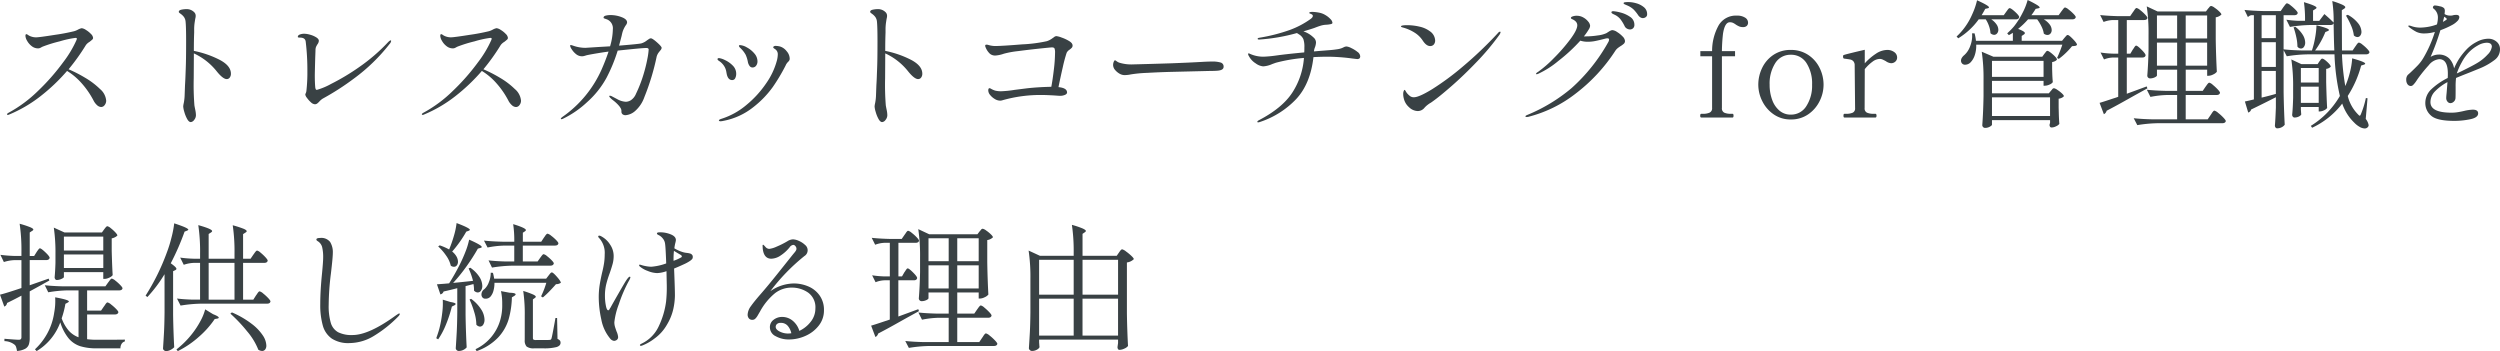 <svg xmlns="http://www.w3.org/2000/svg" width="650.88" height="91.408" viewBox="0 0 650.88 91.408">
  <path id="パス_142462" data-name="パス 142462" d="M19.62-12.564a35.254,35.254,0,0,1,4.32,2.214,20.069,20.069,0,0,1,3.87,2.934,4.446,4.446,0,0,1,1.6,3.024,1.814,1.814,0,0,1-.4,1.152,1.137,1.137,0,0,1-.9.5,1.656,1.656,0,0,1-1.044-.45A4.113,4.113,0,0,1,26.1-4.464a22.185,22.185,0,0,0-3.114-4.5,16.562,16.562,0,0,0-3.762-3.168,48.294,48.294,0,0,1-6.948,6.606A35.06,35.06,0,0,1,4.1-.756a.83.83,0,0,1-.288.072q-.216,0-.216-.18,0-.144.36-.36a34.226,34.226,0,0,0,7.758-5.76,55.96,55.96,0,0,0,6.48-7.38,28.641,28.641,0,0,0,3.51-5.868l.072-.288q0-.216-.36-.216a25.5,25.5,0,0,0-4.1.9,35.2,35.2,0,0,0-4.5,1.4q-.144.072-.468.252a1.388,1.388,0,0,1-.684.18,2.622,2.622,0,0,1-1.656-.594A4.491,4.491,0,0,1,8.82-19.98a2.88,2.88,0,0,1-.432-1.26q0-.468.252-.468a1.181,1.181,0,0,1,.45.234,3.1,3.1,0,0,0,.774.378,3.782,3.782,0,0,0,1.332.216q.756,0,4.752-.63a51.618,51.618,0,0,0,5.076-.954,4.826,4.826,0,0,0,1.116-.468,3.379,3.379,0,0,1,.9-.324,2.492,2.492,0,0,1,1.1.45,6.18,6.18,0,0,1,1.3,1.044,1.656,1.656,0,0,1,.558,1.026.6.6,0,0,1-.216.45q-.216.2-.72.594a3.044,3.044,0,0,0-.936.828A53.5,53.5,0,0,1,19.62-12.564Zm32.616-4.788a25.647,25.647,0,0,1,6.66,2.3q2.988,1.548,2.988,3.636a1.6,1.6,0,0,1-.306,1.008.939.939,0,0,1-.774.4q-.972,0-2.556-1.944A16.346,16.346,0,0,0,52.236-16.7v.612l-.036,5.9a68.506,68.506,0,0,0,.18,7.02q.036.252.216,1.134a7.388,7.388,0,0,1,.18,1.386A1.932,1.932,0,0,1,52.308.63a1.25,1.25,0,0,1-.864.558q-.5,0-.954-.81a8.5,8.5,0,0,1-.738-1.836,6.355,6.355,0,0,1-.288-1.422,5.355,5.355,0,0,1,.144-.882,12.507,12.507,0,0,0,.216-1.746l.108-2.916Q50-9.5,50.04-10.53t.072-1.926q.108-2.412.108-7.344,0-3.96-.144-5.22a2.44,2.44,0,0,0-.432-1.17,3.62,3.62,0,0,0-.63-.648q-.306-.234-.414-.306-.288-.216-.288-.36,0-.432.684-.576a6.3,6.3,0,0,1,1.3-.144,2.731,2.731,0,0,1,2.016.792,1.28,1.28,0,0,1,.4.936,2.237,2.237,0,0,1-.036.432q-.036.18-.072.324-.036.18-.162,1.008a12.259,12.259,0,0,0-.126,1.836v.756Q52.236-20.124,52.236-17.352Zm31.536,13.9a1.673,1.673,0,0,1-1.044-.5A6.592,6.592,0,0,1,81.7-5.094a2.088,2.088,0,0,1-.45-.846,1.091,1.091,0,0,1,.126-.414,1.888,1.888,0,0,0,.162-.594,42.577,42.577,0,0,0,.252-5.22,61.181,61.181,0,0,0-.432-7.56q-.108-1.08-1.476-1.08a2.023,2.023,0,0,1-.4-.036q-.18-.036-.18-.144,0-.432.54-.63a3.217,3.217,0,0,1,1.116-.2,6,6,0,0,1,1.53.252,5.916,5.916,0,0,1,1.6.684q.684.432.684.9a1.552,1.552,0,0,1-.324.864,5.614,5.614,0,0,0-.4.72,2.387,2.387,0,0,0-.144.936l-.072,1.908q-.108,4-.108,4.608,0,1.728.108,2.988a1.833,1.833,0,0,0,.126.558.312.312,0,0,0,.306.2,17.572,17.572,0,0,0,3.69-1.548,57.926,57.926,0,0,0,7.254-4.338,47.116,47.116,0,0,0,7.632-6.57q.432-.432.648-.432.108,0,.108.18a1.5,1.5,0,0,1-.4.756,47.061,47.061,0,0,1-9.306,9.018,67.51,67.51,0,0,1-8.082,5.2,4.1,4.1,0,0,0-.864.72,4.07,4.07,0,0,1-.594.558A.982.982,0,0,1,83.772-3.456Zm43.848-9.108a35.255,35.255,0,0,1,4.32,2.214,20.068,20.068,0,0,1,3.87,2.934,4.446,4.446,0,0,1,1.6,3.024,1.814,1.814,0,0,1-.4,1.152,1.137,1.137,0,0,1-.9.5,1.656,1.656,0,0,1-1.044-.45,4.113,4.113,0,0,1-.972-1.278,22.185,22.185,0,0,0-3.114-4.5,16.562,16.562,0,0,0-3.762-3.168,48.294,48.294,0,0,1-6.948,6.606A35.06,35.06,0,0,1,112.1-.756a.83.83,0,0,1-.288.072q-.216,0-.216-.18,0-.144.36-.36a34.227,34.227,0,0,0,7.758-5.76,55.96,55.96,0,0,0,6.48-7.38,28.641,28.641,0,0,0,3.51-5.868l.072-.288q0-.216-.36-.216a25.5,25.5,0,0,0-4.1.9,35.2,35.2,0,0,0-4.5,1.4q-.144.072-.468.252a1.388,1.388,0,0,1-.684.18,2.622,2.622,0,0,1-1.656-.594,4.49,4.49,0,0,1-1.188-1.386,2.88,2.88,0,0,1-.432-1.26q0-.468.252-.468a1.181,1.181,0,0,1,.45.234,3.1,3.1,0,0,0,.774.378,3.782,3.782,0,0,0,1.332.216q.756,0,4.752-.63a51.617,51.617,0,0,0,5.076-.954,4.826,4.826,0,0,0,1.116-.468,3.379,3.379,0,0,1,.9-.324,2.492,2.492,0,0,1,1.1.45,6.18,6.18,0,0,1,1.3,1.044,1.656,1.656,0,0,1,.558,1.026.6.6,0,0,1-.216.45q-.216.2-.72.594a3.044,3.044,0,0,0-.936.828A53.5,53.5,0,0,1,127.62-12.564Zm43.6-8.064q.4,0,1.6,1.062t1.206,1.422a1.153,1.153,0,0,1-.324.648q-.324.4-.432.54a3.222,3.222,0,0,0-.54,1.08,61.415,61.415,0,0,1-3.2,10.548,8.606,8.606,0,0,1-2.466,3.672,4.27,4.27,0,0,1-2.43,1.044,1.237,1.237,0,0,1-.774-.234.87.87,0,0,1-.306-.738,1.648,1.648,0,0,0-.126-.72,4.924,4.924,0,0,0-.45-.684,10.008,10.008,0,0,0-1.656-1.548,5.813,5.813,0,0,1-.612-.54q-.324-.324-.324-.468t.18-.144a1.359,1.359,0,0,1,.468.144q.072.036,1.4.738a5.126,5.126,0,0,0,2.3.7A2.7,2.7,0,0,0,166-4.5a3.618,3.618,0,0,0,1.332-1.656,34.307,34.307,0,0,0,1.962-5.04,38.813,38.813,0,0,0,1.044-4.23,17.511,17.511,0,0,0,.306-2.25q0-.432-.612-.432-1.08,0-7.452.684a41.5,41.5,0,0,1-2.916,7.092,23.57,23.57,0,0,1-5.04,6.318A25.187,25.187,0,0,1,148.464.252a1.382,1.382,0,0,1-.54.18q-.144,0-.144-.108,0-.18.432-.5A29.7,29.7,0,0,0,158.4-12.528q1.044-2.376,1.8-4.644l-1.3.18q-3.42.54-4.464.792-.216.072-.54.162a2.182,2.182,0,0,1-.576.09,2.456,2.456,0,0,1-1.6-.576,4.963,4.963,0,0,1-1.116-1.26,2.5,2.5,0,0,1-.414-.9q0-.18.216-.18a1.436,1.436,0,0,1,.378.09l.486.162a9.741,9.741,0,0,0,2.88.468l3.348-.216,3.1-.18a16.4,16.4,0,0,0,.72-4.428,2.491,2.491,0,0,0-1.548-2.592q-.216-.072-.414-.144t-.324-.126a.174.174,0,0,1-.126-.162q0-.4.558-.54a5.133,5.133,0,0,1,1.278-.144,8.008,8.008,0,0,1,2.862.54q1.422.54,1.422,1.368a1.236,1.236,0,0,1-.288.684,6.7,6.7,0,0,0-.828,1.62,9.965,9.965,0,0,0-.288,1.152l-.684,2.592q4.932-.4,5.76-.576a4.279,4.279,0,0,0,1.548-.828l.432-.288A1.05,1.05,0,0,1,171.216-20.628Zm26.46,7.6a.956.956,0,0,1-.756-.4,2.567,2.567,0,0,1-.468-1.152,7.842,7.842,0,0,0-.558-1.764,7.246,7.246,0,0,0-1.422-1.8q-.324-.324-.324-.5,0-.216.288-.216a4.122,4.122,0,0,1,1.764.594,6.618,6.618,0,0,1,1.944,1.566,3.124,3.124,0,0,1,.828,2.052,1.833,1.833,0,0,1-.36,1.152A1.127,1.127,0,0,1,197.676-13.032Zm-8.352,14A.512.512,0,0,1,189.036.9q-.108-.072-.108-.144,0-.216.684-.432a18.885,18.885,0,0,0,6.444-3.564,26.583,26.583,0,0,0,5.184-5.67,18.721,18.721,0,0,0,2.808-5.994,7.067,7.067,0,0,0,.216-1.512,1.578,1.578,0,0,0-.576-1.3q-.144-.108-.378-.27t-.234-.27a.325.325,0,0,1,.18-.288.755.755,0,0,1,.4-.108,4.979,4.979,0,0,1,1.26.18,3.492,3.492,0,0,1,1.656,1.206,3.012,3.012,0,0,1,.792,1.926.9.9,0,0,1-.108.468,2.277,2.277,0,0,1-.342.414,2.276,2.276,0,0,0-.342.414,1.834,1.834,0,0,0-.2.342q-.09.2-.2.414a48.56,48.56,0,0,1-3.186,5.31,25.509,25.509,0,0,1-5.112,5.292A17.791,17.791,0,0,1,190.116.864,3.287,3.287,0,0,1,189.324.972Zm3.06-10.728q-1.044,0-1.4-1.476-.036-.18-.162-.864a3.888,3.888,0,0,0-.594-1.4,4.341,4.341,0,0,0-1.3-1.26q-.36-.252-.36-.432,0-.288.4-.288a4.753,4.753,0,0,1,1.512.5,6.857,6.857,0,0,1,2.034,1.422,2.976,2.976,0,0,1,.918,2.178,2.46,2.46,0,0,1-.252,1.116A.832.832,0,0,1,192.384-9.756Zm39.852-7.6a25.647,25.647,0,0,1,6.66,2.3q2.988,1.548,2.988,3.636a1.6,1.6,0,0,1-.306,1.008.939.939,0,0,1-.774.4q-.972,0-2.556-1.944a16.346,16.346,0,0,0-6.012-4.752v.612l-.036,5.9a68.5,68.5,0,0,0,.18,7.02q.036.252.216,1.134a7.388,7.388,0,0,1,.18,1.386A1.932,1.932,0,0,1,232.308.63a1.25,1.25,0,0,1-.864.558q-.5,0-.954-.81a8.5,8.5,0,0,1-.738-1.836,6.355,6.355,0,0,1-.288-1.422,5.355,5.355,0,0,1,.144-.882,12.508,12.508,0,0,0,.216-1.746l.108-2.916q.072-1.08.108-2.106t.072-1.926q.108-2.412.108-7.344,0-3.96-.144-5.22a2.44,2.44,0,0,0-.432-1.17,3.62,3.62,0,0,0-.63-.648q-.306-.234-.414-.306-.288-.216-.288-.36,0-.432.684-.576a6.3,6.3,0,0,1,1.3-.144,2.731,2.731,0,0,1,2.016.792,1.28,1.28,0,0,1,.4.936,2.236,2.236,0,0,1-.036.432q-.036.18-.072.324-.036.18-.162,1.008a12.259,12.259,0,0,0-.126,1.836v.756Q232.236-20.124,232.236-17.352ZM276.768-21.2a5.791,5.791,0,0,1,1.4.378,10.194,10.194,0,0,1,1.962.918q.882.54.882,1.152a.842.842,0,0,1-.216.594,4.232,4.232,0,0,1-.612.522,2.023,2.023,0,0,0-.72.792,37.712,37.712,0,0,0-.99,3.69q-.594,2.574-1.134,5.238,2.232.216,2.232,1.4,0,.36-.522.612a3.318,3.318,0,0,1-1.422.252l-1.044-.072q-.5-.036-1.6-.09t-1.854-.054a35.937,35.937,0,0,0-10.476,1.4,1.827,1.827,0,0,1-.5.072,2.724,2.724,0,0,1-1.4-.432,4.433,4.433,0,0,1-1.206-1.044,1.9,1.9,0,0,1-.486-1.152q0-.612.324-.612a.829.829,0,0,1,.324.108,5.174,5.174,0,0,0,1.17.522,6.068,6.068,0,0,0,1.6.162,27.638,27.638,0,0,0,3.456-.36l3.168-.4q2.808-.324,6.372-.4.36-1.872.666-4.518a39.243,39.243,0,0,0,.306-4.338,2.845,2.845,0,0,0-.144-1.134q-.144-.27-.72-.27-.936.072-3.474.342t-5.292.63a23.747,23.747,0,0,0-3.726.684,8.147,8.147,0,0,1-2.2.468,2.137,2.137,0,0,1-1.386-.45,4.536,4.536,0,0,1-1.1-1.6,1.16,1.16,0,0,1-.144-.5q0-.288.36-.288a1.777,1.777,0,0,1,.54.108,6.369,6.369,0,0,0,1.62.252q1.8,0,7.11-.432a37.7,37.7,0,0,0,6.426-.828,5.191,5.191,0,0,0,1.242-.612q.45-.324.522-.36A1.248,1.248,0,0,1,276.768-21.2Zm17.964,10.152a2.633,2.633,0,0,1-1.476-.36,4.249,4.249,0,0,1-1.17-.972,2.012,2.012,0,0,1-.522-1.332,2.078,2.078,0,0,1,.162-.792q.162-.4.342-.4a.886.886,0,0,1,.324.18,2.67,2.67,0,0,0,.756.432,10.456,10.456,0,0,0,3.24.468q1.548-.036,4.716-.126t5.4-.162q4.788-.18,7.956-.36,1.836-.108,2.88-.108a7.542,7.542,0,0,1,2.2.252,1.061,1.061,0,0,1,.792,1.116q0,.864-1.476,1.008-.72.072-1.98.072l-10.44.252q-2.772.072-6.03.252a33.7,33.7,0,0,0-4.23.4A7.743,7.743,0,0,1,294.732-11.052ZM352.368-18.5a3.633,3.633,0,0,1,1.206.414,7.98,7.98,0,0,1,1.6.99,1.545,1.545,0,0,1,.72,1.116.736.736,0,0,1-.2.594.923.923,0,0,1-.594.162q-.036,0-1.26-.144a49.885,49.885,0,0,0-6.228-.468q-1.944,0-3.888.108-.792,6.948-4.5,10.926A22.827,22.827,0,0,1,329.8,1.152a1.727,1.727,0,0,1-.5.108.159.159,0,0,1-.18-.18q0-.144.36-.36,6.084-3.168,8.712-7.164a19.19,19.19,0,0,0,3.06-9.072,41.841,41.841,0,0,0-7.344,1.26l-.9.324a6.863,6.863,0,0,1-2.376.612,3.917,3.917,0,0,1-1.962-.792,4.869,4.869,0,0,1-1.746-1.872,1.226,1.226,0,0,1-.216-.54q0-.18.144-.18a1.132,1.132,0,0,1,.4.144,8.413,8.413,0,0,0,3.456.72,30.659,30.659,0,0,0,3.168-.288q2.844-.4,7.452-.828.036-.468.036-1.368a6.042,6.042,0,0,0-.27-2.088,2.8,2.8,0,0,0-1.17-1.26,2.628,2.628,0,0,0-.27-.18q-.126-.072-.234-.144a47.9,47.9,0,0,1-9.792,1.692q-.432,0-.432-.18,0-.216.432-.288a45.613,45.613,0,0,0,7.956-2.034,22.589,22.589,0,0,0,5.364-2.826q.612-.432.612-.828a.4.4,0,0,0-.18-.342,2.12,2.12,0,0,0-.468-.234q-.288-.108-.288-.18,0-.288.828-.288a10.524,10.524,0,0,1,1.836.216,4.835,4.835,0,0,1,1.548.612,5.6,5.6,0,0,1,1.314,1.044,1.619,1.619,0,0,1,.522.972q0,.216-.36.324a7.31,7.31,0,0,1-1.332.18,5.812,5.812,0,0,0-1.278.216q-.63.18-1.638.576-.576.216-2.952.936a6.8,6.8,0,0,1,2.592,1.548,1.778,1.778,0,0,1,.684,1.332,4.228,4.228,0,0,1-.324,1.4,3.861,3.861,0,0,0-.216.936l1.224-.108,2.736-.216q.972-.072,1.944-.216a5.685,5.685,0,0,0,1.368-.324q.18-.072.54-.252A1.6,1.6,0,0,1,352.368-18.5Zm21.744-.108q-1.008,0-1.944-1.44a6.91,6.91,0,0,0-2.16-2.088,11.177,11.177,0,0,0-2.844-1.26,3.736,3.736,0,0,1-.468-.144q-.18-.072-.18-.18,0-.324,1.656-.324a14,14,0,0,1,3.15.378,6.993,6.993,0,0,1,2.718,1.206,3.046,3.046,0,0,1,1.368,2.376,1.612,1.612,0,0,1-.342,1.062A1.169,1.169,0,0,1,374.112-18.612ZM367.236-5a4.6,4.6,0,0,1-.144-1.116,2.048,2.048,0,0,1,.126-.774q.126-.306.234-.306t.324.4a3.327,3.327,0,0,0,.576.756,4.2,4.2,0,0,0,.666.558,1.628,1.628,0,0,0,.882.2q1.3,0,4.716-2.088a69.358,69.358,0,0,0,7.974-5.886,101.507,101.507,0,0,0,9.126-8.694q.324-.4.576-.4a.127.127,0,0,1,.144.144,1.779,1.779,0,0,1-.36.756,63.531,63.531,0,0,1-5.832,6.948q-3.384,3.528-6.534,6.282t-4.986,4.05a5.017,5.017,0,0,1-.72.468q-.324.216-.648.468a6.06,6.06,0,0,0-.72.684,2.25,2.25,0,0,1-1.728.864,3.392,3.392,0,0,1-2.286-.99A4.305,4.305,0,0,1,367.236-5ZM425.808-30.06a7.5,7.5,0,0,1,1.944.306,5.341,5.341,0,0,1,1.98,1.008,2.271,2.271,0,0,1,.864,1.854.862.862,0,0,1-.36.756,1.3,1.3,0,0,1-.756.252,1.247,1.247,0,0,1-.666-.216,1.936,1.936,0,0,1-.594-.612,9.757,9.757,0,0,0-1.17-1.44,5.741,5.741,0,0,0-1.494-.972l-.54-.234q-.288-.126-.414-.2a.234.234,0,0,1-.126-.216q0-.18.324-.234A6.755,6.755,0,0,1,425.808-30.06Zm-4,2.376a9.888,9.888,0,0,1,1.782.324,7.646,7.646,0,0,1,2.52,1.116,2.417,2.417,0,0,1,1.17,2.088,1.169,1.169,0,0,1-.342.918,1.175,1.175,0,0,1-.81.306,1.685,1.685,0,0,1-.774-.216,1.405,1.405,0,0,1-.63-.684,10.3,10.3,0,0,0-1.08-1.764,4.277,4.277,0,0,0-1.476-1.152q-.072-.036-.342-.162a1.411,1.411,0,0,1-.4-.252.351.351,0,0,1-.126-.234Q421.308-27.684,421.812-27.684Zm-.216,4.932a2.662,2.662,0,0,1,1.188.486,6.955,6.955,0,0,1,1.422,1.152,1.86,1.86,0,0,1,.63,1.17.95.95,0,0,1-.27.7,4.945,4.945,0,0,1-.846.63,8.727,8.727,0,0,0-.81.576,3.056,3.056,0,0,0-.558.612,44.121,44.121,0,0,1-10.368,11.2A33.382,33.382,0,0,1,399.636-.18a2.023,2.023,0,0,1-.4.036q-.324,0-.324-.18,0-.144.5-.36a43.443,43.443,0,0,0,11.52-6.984,46.218,46.218,0,0,0,9.54-11.952,1.452,1.452,0,0,0,.216-.648q0-.36-.432-.36a2.5,2.5,0,0,0-.5.072q-1.8.468-2.736.648a9.892,9.892,0,0,1-1.872.18,6.128,6.128,0,0,1-1.944-.288,43.6,43.6,0,0,1-5.688,5.256,23.773,23.773,0,0,1-5.22,3.348,1.739,1.739,0,0,1-.468.144q-.144,0-.144-.108a.351.351,0,0,1,.126-.234,1.822,1.822,0,0,1,.378-.27,30.063,30.063,0,0,0,4.122-3.582,44.594,44.594,0,0,0,4.284-4.914q1.818-2.448,1.818-3.636,0-1.008-1.3-1.584-.36-.144-.36-.324,0-.216.324-.36a2.944,2.944,0,0,1,1.224-.216,3.371,3.371,0,0,1,1.692.45,4.216,4.216,0,0,1,1.278,1.08,1.913,1.913,0,0,1,.486,1.1,2.108,2.108,0,0,1-.36.936,15.331,15.331,0,0,1-1.26,1.8h.54a20.16,20.16,0,0,0,3.1-.252,7.383,7.383,0,0,0,2.2-.576l.63-.4a3.991,3.991,0,0,1,.558-.306A1.116,1.116,0,0,1,421.6-22.752Zm32.364-3.78a3.8,3.8,0,0,1,2.142.522,1.517,1.517,0,0,1,.774,1.278,1.122,1.122,0,0,1-.342.882,1.381,1.381,0,0,1-.954.306,2.573,2.573,0,0,1-.972-.162,5.7,5.7,0,0,1-.9-.486,4.692,4.692,0,0,0-.738-.45,1.97,1.97,0,0,0-.846-.162q-1.3,0-1.764,2.952a43.263,43.263,0,0,0-.288,4.572h3.42v1.332h-3.42V-2.484a1.2,1.2,0,0,0,.63,1.224,4.074,4.074,0,0,0,1.674.288h.468q.252,0,.252.5,0,.468-.252.468h-8.136q-.288,0-.288-.468,0-.5.288-.5h.468a3.988,3.988,0,0,0,1.692-.306,1.2,1.2,0,0,0,.648-1.206V-15.948h-3.06V-17.28h3.06a13.754,13.754,0,0,1,1.692-6.7A5.173,5.173,0,0,1,453.96-26.532ZM468,.5a7.611,7.611,0,0,1-4.482-1.35,8.969,8.969,0,0,1-2.952-3.438,9.539,9.539,0,0,1-1.026-4.248,9.979,9.979,0,0,1,1.008-4.392,8.424,8.424,0,0,1,2.934-3.384A7.9,7.9,0,0,1,468-17.6a7.985,7.985,0,0,1,4.536,1.3,8.512,8.512,0,0,1,2.97,3.384,9.834,9.834,0,0,1,1.026,4.392,9.539,9.539,0,0,1-1.026,4.248,8.914,8.914,0,0,1-2.97,3.438A7.754,7.754,0,0,1,468,.5Zm0-1.26a4.65,4.65,0,0,0,4.05-2.214,9.73,9.73,0,0,0,1.494-5.562,9.815,9.815,0,0,0-1.476-5.67A4.678,4.678,0,0,0,468-16.344a4.635,4.635,0,0,0-4.032,2.16,9.833,9.833,0,0,0-1.476,5.652,11.183,11.183,0,0,0,.666,3.942,6.494,6.494,0,0,0,1.908,2.808A4.463,4.463,0,0,0,468-.756ZM493.092-17.6a3.006,3.006,0,0,1,1.836.558,1.7,1.7,0,0,1,.756,1.422,1.394,1.394,0,0,1-.45,1.044,1.572,1.572,0,0,1-1.134.432,2.711,2.711,0,0,1-1.368-.54q-.54-.288-.864-.432a1.754,1.754,0,0,0-.72-.144,3.29,3.29,0,0,0-1.872.72A10.813,10.813,0,0,0,487.26-12.6l-.036,10.152a1.17,1.17,0,0,0,.63,1.188,4.183,4.183,0,0,0,1.71.288h.468q.288,0,.288.5,0,.468-.288.468h-8.064q-.252,0-.252-.468,0-.5.252-.5h.468a4.075,4.075,0,0,0,1.674-.288,1.17,1.17,0,0,0,.63-1.188l-.108-11.088a1.573,1.573,0,0,0-.342-1.116,1.475,1.475,0,0,0-.792-.45q-.45-.09-1.566-.234a.312.312,0,0,1-.27-.18,1.3,1.3,0,0,1-.054-.432.309.309,0,0,1,.18-.324q.54-.216,5.472-1.368v3.528a14.681,14.681,0,0,1,2.9-2.5A5.427,5.427,0,0,1,493.092-17.6Zm45.36-10.044q.144-.18.342-.45a3.684,3.684,0,0,1,.342-.414.415.415,0,0,1,.288-.144,2.274,2.274,0,0,1,.9.522A11.5,11.5,0,0,1,541.6-27q.594.612.594.864-.144.576-.936.576h-7.38a5.2,5.2,0,0,1,1.548,1.368,2.454,2.454,0,0,1,.5,1.4,1.346,1.346,0,0,1-.324.936,1.025,1.025,0,0,1-.792.36,1.533,1.533,0,0,1-.936-.36,6.126,6.126,0,0,0-.594-1.836,11.264,11.264,0,0,0-1.134-1.872h-2.376a19.356,19.356,0,0,1-2.592,2.484q1.764.684,1.764,1.08,0,.216-.288.4l-.54.36v1.26h10.512l.612-.756q.108-.108.378-.432t.486-.324q.324,0,1.368,1.08t1.044,1.476a.633.633,0,0,1-.432.27,7.7,7.7,0,0,1-.864.09,17.274,17.274,0,0,1-1.62,1.764,16.157,16.157,0,0,1-1.836,1.548l-.432-.252a31.735,31.735,0,0,0,1.368-3.456H516.276a7.746,7.746,0,0,1-.378,2.736,4.784,4.784,0,0,1-1.062,1.836,2,2,0,0,1-1.44.648,1,1,0,0,1-.936-.5,1.14,1.14,0,0,1-.144-.576,1.4,1.4,0,0,1,.234-.738,2.606,2.606,0,0,1,.594-.666,5.58,5.58,0,0,0,1.566-2.376,7.315,7.315,0,0,0,.486-3.312h.648a11.65,11.65,0,0,1,.36,1.944h9.612v-2.088a9.763,9.763,0,0,1-1.044.612l-.432-.468a17.875,17.875,0,0,0,1.764-1.8,19.657,19.657,0,0,0,2.16-3.384,16.244,16.244,0,0,0,1.4-3.492,25.349,25.349,0,0,1,2.43,1.278q.7.45.7.666,0,.144-.36.216l-.684.144a18.2,18.2,0,0,1-1.116,1.656h7.092Zm-14.364.108q.108-.144.306-.414a3.606,3.606,0,0,1,.324-.4.378.378,0,0,1,.27-.126q.36,0,1.422.972t1.062,1.368q-.144.576-.9.576H520.2a4.971,4.971,0,0,1,1.386,1.35,2.511,2.511,0,0,1,.45,1.35,1.414,1.414,0,0,1-.324.954,1,1,0,0,1-.792.378,1.493,1.493,0,0,1-.936-.432,6.537,6.537,0,0,0-.378-1.854,7.617,7.617,0,0,0-.846-1.746h-1.836a18.2,18.2,0,0,1-5.328,4.932l-.432-.468a15.872,15.872,0,0,0,2.124-2.376,17.106,17.106,0,0,0,1.962-3.438,18.548,18.548,0,0,0,1.242-3.618q3.1,1.4,3.1,1.836a.2.2,0,0,1-.144.2.771.771,0,0,1-.18.054l-.648.144q-.288.576-.936,1.656h5.76ZM534.024-16.6a4.086,4.086,0,0,0,.342-.432q.234-.324.45-.324.36,0,1.422.936t1.062,1.332a1.29,1.29,0,0,1-.486.4,2.552,2.552,0,0,1-.774.252v1.8l.036,1.116q.036,1.26.144,2.3a1.808,1.808,0,0,1-.846.63,2.992,2.992,0,0,1-1.242.306h-.324V-9.54H520.38V-6.3h14.8l.54-.648q.108-.108.342-.4a.628.628,0,0,1,.45-.288,2.27,2.27,0,0,1,.864.414,8.226,8.226,0,0,1,1.188.918q.54.5.54.756a1.658,1.658,0,0,1-.54.4,2.791,2.791,0,0,1-.828.252v2.268l.036,1.368q.036,1.584.144,2.916a2.081,2.081,0,0,1-.828.612,2.688,2.688,0,0,1-1.188.324.442.442,0,0,1-.414-.216.982.982,0,0,1-.126-.5,4.192,4.192,0,0,0,.144-.54V.684H520.38V1.872q0,.18-.54.5a2.474,2.474,0,0,1-1.3.324.653.653,0,0,1-.468-.216.691.691,0,0,1-.216-.5q.252-3.42.324-7.56V-9.756a47.094,47.094,0,0,0-.468-7.38l3.024,1.3h12.744Zm-.216,6.012V-14.76H520.38v4.176ZM520.38-5.256V-.4H535.5v-4.86Zm55.584-2.736q.108-.144.324-.45a3.686,3.686,0,0,1,.378-.468.454.454,0,0,1,.306-.162,2.235,2.235,0,0,1,.9.558,13.367,13.367,0,0,1,1.278,1.188q.594.63.594.882-.108.576-.9.576h-8.028V.468h5.724L577.3-.648q.108-.144.324-.486a3.008,3.008,0,0,1,.378-.5A.454.454,0,0,1,578.3-1.8a2.506,2.506,0,0,1,.954.576A12.275,12.275,0,0,1,580.626.018q.63.666.63.918-.144.54-.9.54h-16.74a36.478,36.478,0,0,0-5.4.5L557.28.18q1.98.216,4.788.288h6.516V-5.868H566.1a24.466,24.466,0,0,0-4.464.5L560.7-7.236q1.98.216,4.788.288h3.1v-5.508h-5.256v1.476q0,.252-.576.522a2.849,2.849,0,0,1-1.224.27.691.691,0,0,1-.5-.216.691.691,0,0,1-.216-.5q.252-3.1.324-6.84v-3.816a47.094,47.094,0,0,0-.468-7.38l2.844,1.332h12.564l.54-.72q.108-.108.36-.414a.672.672,0,0,1,.468-.306,2.293,2.293,0,0,1,.882.45,9,9,0,0,1,1.224.99q.558.54.558.792a2.583,2.583,0,0,1-1.476.72v5.724q.072,4.464.288,8.46a2.477,2.477,0,0,1-.954.7,2.856,2.856,0,0,1-1.206.342h-.36v-1.584h-5.58v5.508h4.428Zm-18.936-9.684a5.048,5.048,0,0,0,.324-.468,3.513,3.513,0,0,1,.306-.432.36.36,0,0,1,.27-.144q.324,0,1.386,1.062t1.062,1.458q-.108.576-.864.576H555.48v9.432L560.664-8.1l.18.5-3.2,1.764-3.114,1.746q-2.214,1.242-4.3,2.322a1.43,1.43,0,0,1-.27.54,1.152,1.152,0,0,1-.45.36l-1.116-2.952Q549.18-4.032,552.06-5q.4-.108,1.188-.4V-15.624h-1.4a6.882,6.882,0,0,0-2.3.5l-.9-1.8a25.7,25.7,0,0,0,3.168.288h1.44V-25.38h-1.44a7.544,7.544,0,0,0-2.376.5l-.9-1.8q1.98.216,4.788.288h3.024l.72-1.044q.144-.18.342-.486a2.851,2.851,0,0,1,.342-.45.415.415,0,0,1,.288-.144,2.35,2.35,0,0,1,.918.54,10.972,10.972,0,0,1,1.3,1.17q.594.63.594.882-.108.54-.9.54H555.48v8.748h.936Zm11.556-2.916v-5.976h-5.256v5.976Zm7.812,0v-5.976h-5.58v5.976Zm-13.068,1.08V-13.5h5.256v-6.012Zm7.488,0V-13.5h5.58v-6.012Zm47.844,2.52q-.144.54-.9.54H611.5a61.866,61.866,0,0,0,.864,8.244l.036-.072A21.3,21.3,0,0,0,613.6-11.9a18.922,18.922,0,0,0,.558-3.51q3.384.936,3.384,1.368,0,.18-.36.288l-.684.216a27.948,27.948,0,0,1-3.492,7.92,10.246,10.246,0,0,0,2.7,4.824q.288.324.432.324t.36-.576a23.029,23.029,0,0,0,1.224-4.032l.432.072L617.688.36a3.584,3.584,0,0,1,.756,1.62.774.774,0,0,1-.144.432,1.062,1.062,0,0,1-.9.432,2.772,2.772,0,0,1-1.332-.432,5.9,5.9,0,0,1-1.368-1.08,12.386,12.386,0,0,1-3.132-4.968,21.106,21.106,0,0,1-7.848,6.3l-.324-.5a22.167,22.167,0,0,0,7.56-7.776,55.893,55.893,0,0,1-1.4-10.836h-7.02a36.478,36.478,0,0,0-5.4.5l-.828-1.584V-6.588q.072,4.464.288,8.46a2.244,2.244,0,0,1-.774.648,2.456,2.456,0,0,1-1.206.288.5.5,0,0,1-.414-.216.817.817,0,0,1-.162-.5q.144-1.728.252-4.68v-2.7q-3.672,1.872-6.444,3.2a1.094,1.094,0,0,1-.756.792l-.864-2.88q.9-.18,2.34-.54V-26.64h-.684a1.5,1.5,0,0,0-.864.5l-.9-1.872q1.98.216,4.788.288h4.644l.684-1.008q.144-.18.342-.45a3.684,3.684,0,0,1,.342-.414.415.415,0,0,1,.288-.144,2.274,2.274,0,0,1,.9.522,11.5,11.5,0,0,1,1.278,1.134q.594.612.594.864-.108.576-.9.576H596.3v8.892q1.944.216,4.68.288h2.7a22.236,22.236,0,0,0,.828-3.312,22.192,22.192,0,0,0,.36-3.24q3.24.792,3.24,1.224,0,.144-.324.288l-.612.252a21.591,21.591,0,0,1-2.664,4.788h5q-.108-2.3-.18-7.128-.108.5-.828.5H603.36a36.478,36.478,0,0,0-5.4.5l-.936-1.872a28.4,28.4,0,0,0,3.312.288h1.548a31.812,31.812,0,0,0-.288-4.86q3.276.972,3.276,1.44,0,.18-.324.36l-.576.36v2.7h1.62l1.332-1.764q1.512,1.3,2.412,2.232a35.413,35.413,0,0,0-.36-5.616,19.3,19.3,0,0,1,2.628.954q.756.378.756.63,0,.216-.288.4l-.612.4L611.5-17.46h2.772l.684-1.008a5.176,5.176,0,0,0,.306-.432,2.587,2.587,0,0,1,.342-.432.5.5,0,0,1,.324-.18,2.274,2.274,0,0,1,.9.522,10.341,10.341,0,0,1,1.26,1.134Q618.66-17.244,618.66-16.992Zm-3.132-3.96a1.394,1.394,0,0,1-.936-.432,8.862,8.862,0,0,0-.72-2.556,18.659,18.659,0,0,0-1.332-2.592l.468-.216a8.552,8.552,0,0,1,2.7,2.214,3.751,3.751,0,0,1,.864,2.178,1.584,1.584,0,0,1-.306,1.026A.921.921,0,0,1,615.528-20.952Zm-24.948.288h3.708V-26.64H590.58Zm10.26,2.7a1.165,1.165,0,0,1-.936-.5,11.962,11.962,0,0,0-.306-2.52,19.04,19.04,0,0,0-.7-2.484l.468-.144a7.6,7.6,0,0,1,1.944,2.106,3.982,3.982,0,0,1,.612,1.962A1.874,1.874,0,0,1,601.6-18.4.934.934,0,0,1,600.84-17.964Zm-10.26,4.788h3.708V-19.62H590.58ZM600.8-2.736v.684q.036.4.054.72a2.79,2.79,0,0,0,.054.468q-.072.324-.612.594a2.541,2.541,0,0,1-1.152.27.545.545,0,0,1-.432-.216.763.763,0,0,1-.18-.5q.18-1.656.252-4.428V-7.74a47.094,47.094,0,0,0-.468-7.38l2.628,1.224h4.212l.468-.72a2.189,2.189,0,0,0,.252-.324,1.474,1.474,0,0,1,.252-.306.382.382,0,0,1,.252-.09q.36,0,1.278.846t.918,1.242a1.579,1.579,0,0,1-.468.36,1.8,1.8,0,0,1-.72.216v3.456q.108,4.356.252,6.732a2,2,0,0,1-.828.612,2.654,2.654,0,0,1-1.116.288h-.252V-2.736Zm4.644-10.152H600.8v3.78h4.644Zm-11.16.756H590.58v6.948q2.088-.5,3.708-.972Zm11.16,4.1H600.8v4.212h4.644ZM649.62-20.52a3.219,3.219,0,0,1,2.106.756,2.479,2.479,0,0,1,.918,2.016,3.428,3.428,0,0,1-1.4,2.754,16.629,16.629,0,0,1-3.816,2.178l-2.664,1.08Q642.1-10.692,641.2-10.3a18.628,18.628,0,0,0-.108,2.376q0,2.556-.036,2.88a1.324,1.324,0,0,1-.45.918,1.292,1.292,0,0,1-.882.378.956.956,0,0,1-.756-.4,1.383,1.383,0,0,1-.324-.9q0-.4.108-1.4l.216-2.772A12.969,12.969,0,0,0,635.706-6.8,4.031,4.031,0,0,0,634.536-4q0,2.736,5.472,2.736A10.283,10.283,0,0,0,641.7-1.4q.864-.144,1.62-.324a10.947,10.947,0,0,1,2.232-.324q1.4,0,1.4.972,0,1.08-2.016,1.512a20.054,20.054,0,0,1-4.212.432q-4.5,0-6.012-1.35A4.252,4.252,0,0,1,633.2-3.78a4.866,4.866,0,0,1,1.53-3.546,17.472,17.472,0,0,1,4.3-2.97q.036-.4.036-1.116,0-3.78-2.232-3.78a3.905,3.905,0,0,0-2.718,1.548,37.849,37.849,0,0,0-2.754,3.384q-.108.144-.5.738a6.29,6.29,0,0,1-.756.954.984.984,0,0,1-.612.36,1.068,1.068,0,0,1-.936-.468,1.912,1.912,0,0,1-.324-1.116,1.861,1.861,0,0,1,.4-1.3l.648-.576q1.152-1.08,1.98-1.944a10.373,10.373,0,0,0,1.476-1.98,32.24,32.24,0,0,0,2.952-6.7,10.178,10.178,0,0,1-2.772.4,4.645,4.645,0,0,1-2.016-.4,11.342,11.342,0,0,1-1.98-1.3.29.29,0,0,1-.144-.216q0-.144.18-.144a2.1,2.1,0,0,1,.5.108,6.914,6.914,0,0,0,2.448.432,13.787,13.787,0,0,0,1.8-.162,12.328,12.328,0,0,0,2.52-.666,7.405,7.405,0,0,0,.252-1.764,2.866,2.866,0,0,0-1.116-2.34.39.39,0,0,1-.18-.288.514.514,0,0,1,.576-.54,6.469,6.469,0,0,1,1.224.216,2.081,2.081,0,0,1,1.116.5,1.278,1.278,0,0,1,.18.792,5.839,5.839,0,0,1-.072.72,2.689,2.689,0,0,0,1.548.4,2.016,2.016,0,0,0,.756-.108,3.663,3.663,0,0,1,.72-.072q.828,0,.828.612a1.609,1.609,0,0,1-.558,1.044,5.362,5.362,0,0,1-1.386,1.008,21.611,21.611,0,0,1-2.988,1.332,60.346,60.346,0,0,1-2.556,6.948,4.042,4.042,0,0,1,2.052-.612,3.763,3.763,0,0,1,2.754.972,4.888,4.888,0,0,1,1.314,2.628,16.459,16.459,0,0,1,1.4-2.646,17.811,17.811,0,0,1,1.836-2.286,9.886,9.886,0,0,1,2.664-1.98A6.537,6.537,0,0,1,649.62-20.52ZM638.1-26.244q0,.108-.324,1.332a2.406,2.406,0,0,0,.432-.234,2.627,2.627,0,0,1,.324-.2q.252-.144.252-.288t-.288-.36Zm8.46,12.132a11.8,11.8,0,0,0,2.862-2.286,3.512,3.512,0,0,0,1.1-2.034q0-1.044-1.368-1.044a4.807,4.807,0,0,0-2.232.684,10.162,10.162,0,0,0-2.34,1.764,11.534,11.534,0,0,0-1.872,2.61,16.39,16.39,0,0,0-1.3,2.9v.036l.468-.216.756-.36Q645.552-13.5,646.56-14.112ZM11.268,35.068q.108-.18.306-.45T11.9,34.2a.36.36,0,0,1,.27-.144q.324,0,1.422,1.044t1.1,1.44q-.144.576-.936.576H9.5v6.552l4.932-1.728.18.5q-1.332.72-2.016,1.116L9.5,45.256v12.1A5.382,5.382,0,0,1,9.27,59.1a2.109,2.109,0,0,1-.936,1.1,5.19,5.19,0,0,1-2.142.576A6.633,6.633,0,0,0,5.94,59.71a1.2,1.2,0,0,0-.468-.63,4.334,4.334,0,0,0-2.556-.864V57.6q3.06.252,3.672.252a.831.831,0,0,0,.612-.162.842.842,0,0,0,.144-.558V46.372Q5.4,47.416,3.6,48.28a1.138,1.138,0,0,1-.252.594.945.945,0,0,1-.468.342l-1.116-3.1q1.4-.324,5.58-1.728V37.12H5.652a10.391,10.391,0,0,0-2.88.5l-.9-1.872a36.241,36.241,0,0,0,3.744.288H7.344V35.032a47.1,47.1,0,0,0-.468-7.38,24.839,24.839,0,0,1,2.79.918q.774.342.774.594,0,.18-.324.36l-.612.4v6.12h1.152Zm17.6-5.94q.108-.144.378-.486t.486-.342a2.105,2.105,0,0,1,.864.5,10.25,10.25,0,0,1,1.188,1.08q.54.576.54.828a1.988,1.988,0,0,1-.576.432,3.324,3.324,0,0,1-.9.324v3.276q.108,4.068.252,6.3a2.219,2.219,0,0,1-.9.648,2.913,2.913,0,0,1-1.224.324h-.324V40.252H18.4v1.26q0,.216-.63.5a2.971,2.971,0,0,1-1.242.288.467.467,0,0,1-.378-.216.817.817,0,0,1-.162-.5q.144-1.44.216-3.744V35.572a45.62,45.62,0,0,0-.432-6.912l2.772,1.26H28.3Zm-.216,5.508V31H18.4v3.636ZM18.4,35.644v3.528h10.26V35.644ZM28.8,49.216q.144-.18.342-.486a2.85,2.85,0,0,1,.342-.45.415.415,0,0,1,.288-.144,2.349,2.349,0,0,1,.918.54,11.987,11.987,0,0,1,1.3,1.152q.594.612.594.864-.144.576-.9.576H24.444v6.444a19.8,19.8,0,0,0,2.628.144q5.364,0,7.2-.036v.468a1.4,1.4,0,0,0-.846.63,2.151,2.151,0,0,0-.306,1.17H26.928a14.111,14.111,0,0,1-4.284-.558A6.63,6.63,0,0,1,19.638,57.5,12.307,12.307,0,0,1,17.46,53.32,14.5,14.5,0,0,1,11.3,60.808l-.432-.468A16.3,16.3,0,0,0,14.76,54.8a16.054,16.054,0,0,0,1.116-4.014,16.287,16.287,0,0,0,.252-3.978q3.564.648,3.564,1.08,0,.108-.288.288l-.612.324a23.47,23.47,0,0,1-.972,3.78A10.264,10.264,0,0,0,19.674,55.5a6.306,6.306,0,0,0,2.538,1.71V45H19.44a32.31,32.31,0,0,0-5.112.5l-.9-1.836q1.98.216,4.788.288H29.2l.72-1.008q.144-.18.342-.45a3.682,3.682,0,0,1,.342-.414.415.415,0,0,1,.288-.144,2.274,2.274,0,0,1,.9.522A11.5,11.5,0,0,1,33.066,43.6q.594.612.594.864-.108.54-.9.54H24.444V50.26H28.08Zm15.8-8.424a35.915,35.915,0,0,1-4.464,5.94l-.468-.36a57.5,57.5,0,0,0,5.508-11.16A33.535,33.535,0,0,0,46.4,31.288a26.161,26.161,0,0,0,.72-3.744q2.052.684,2.862,1.062t.81.594q0,.108-.324.252l-.648.252a64.809,64.809,0,0,1-3.6,8.244q1.476,1.044,1.476,1.44a.275.275,0,0,1-.09.2.892.892,0,0,1-.234.162l-.54.252V51.34q.072,4.464.288,8.46a3.374,3.374,0,0,1-.936.684A2.533,2.533,0,0,1,45,60.808a.816.816,0,0,1-.54-.216.647.647,0,0,1-.252-.5q.144-2.124.252-4.122t.144-5.238Zm23.112-5.076q.108-.144.324-.45a3.684,3.684,0,0,1,.378-.468.454.454,0,0,1,.306-.162,2.235,2.235,0,0,1,.9.558,11.871,11.871,0,0,1,1.26,1.188q.576.63.576.882-.108.576-.9.576H65.052v9.576h2.664l.684-1.08q.144-.18.342-.486a2.85,2.85,0,0,1,.342-.45.415.415,0,0,1,.288-.144,2.329,2.329,0,0,1,.918.558A12.277,12.277,0,0,1,71.586,47q.594.63.594.882-.108.576-.864.576H54.18a36.478,36.478,0,0,0-5.4.5l-.936-1.836q1.692.216,4.1.288h1.908V37.84H52.272a8.985,8.985,0,0,0-2.664.5l-.936-1.872a31.691,31.691,0,0,0,3.528.288h1.656V35.392a47.1,47.1,0,0,0-.468-7.38q3.6,1.008,3.6,1.548,0,.18-.288.36l-.612.4V36.76H62.82V35.428a47.1,47.1,0,0,0-.468-7.38,25.964,25.964,0,0,1,2.844.918q.792.342.792.63,0,.18-.324.36l-.612.4V36.76H67Zm-4.9,2.124H56.088v9.576H62.82ZM57.24,51.2q1.476.576,1.476.9,0,.18-.4.252l-.648.108a23.627,23.627,0,0,1-4.1,4.608,24.839,24.839,0,0,1-5.508,3.744l-.36-.432a23.6,23.6,0,0,0,4.1-4.1,22,22,0,0,0,2.07-3.15,13.712,13.712,0,0,0,1.314-3.186Zm4.9-.468a23.927,23.927,0,0,1,5.184,3.006,12.391,12.391,0,0,1,2.9,3.042,5.053,5.053,0,0,1,.882,2.556,1.646,1.646,0,0,1-.306,1.062.99.99,0,0,1-.81.378,1.937,1.937,0,0,1-.972-.324,16.982,16.982,0,0,0-2.9-4.77,38.775,38.775,0,0,0-4.374-4.626Zm30.6,7.992a7.9,7.9,0,0,1-4.59-1.17,6.119,6.119,0,0,1-2.34-3.384,19.949,19.949,0,0,1-.666-5.634q0-3.42.468-8.028.288-3.024.288-4a11.155,11.155,0,0,0-.27-2.79,2.6,2.6,0,0,0-1.206-1.566q-.288-.18-.288-.4,0-.4,1.008-.4A2.88,2.88,0,0,1,87.714,32.4a5.037,5.037,0,0,1,.7,2.844q0,1.188-.5,5.4a69.623,69.623,0,0,0-.576,8.1,15.651,15.651,0,0,0,.558,4.734,4.1,4.1,0,0,0,1.89,2.412,7.812,7.812,0,0,0,3.744.738q4.32,0,11.448-5.22.072-.036.342-.216a.865.865,0,0,1,.414-.18q.108,0,.108.144,0,.252-.468.72a32.177,32.177,0,0,1-6.246,4.968A12.383,12.383,0,0,1,92.736,58.72Zm25.956-24.372a32.066,32.066,0,0,0,1.242-3.546,19.359,19.359,0,0,0,.7-3.33q3.456,1.3,3.456,1.764,0,.108-.324.252l-.612.216a30.257,30.257,0,0,1-3.672,5.184,4.448,4.448,0,0,1,1.152,1.332,2.792,2.792,0,0,1,.36,1.3,1.529,1.529,0,0,1-.288.954.906.906,0,0,1-.756.378,1.388,1.388,0,0,1-.828-.288,7.289,7.289,0,0,0-1.206-2.61,13.578,13.578,0,0,0-2.07-2.394l.4-.288A14.444,14.444,0,0,1,118.692,34.348Zm23.688,2.2q.108-.144.306-.414a3.684,3.684,0,0,1,.342-.414.415.415,0,0,1,.288-.144,2.105,2.105,0,0,1,.864.5,11.544,11.544,0,0,1,1.206,1.08q.558.576.558.828-.144.576-.9.576h-9.792a36.479,36.479,0,0,0-5.4.5l-.9-1.872q1.872.216,4.536.288h2.16V33.34h-2.484a24.466,24.466,0,0,0-4.464.5l-.936-1.8q1.98.216,4.788.288h3.1a28.553,28.553,0,0,0-.288-4.572q3.312,1.008,3.312,1.548,0,.144-.252.324l-.54.36v2.34h4.788l.684-1.044a5.186,5.186,0,0,0,.306-.432,2.584,2.584,0,0,1,.342-.432.5.5,0,0,1,.324-.18,2.373,2.373,0,0,1,.918.522,10.7,10.7,0,0,1,1.3,1.134q.594.612.594.864-.108.576-.9.576H137.88v4.14h3.852ZM119.736,43.06q2.628-.252,5.184-.54a19.19,19.19,0,0,0-1.152-3.24l.432-.18a8.438,8.438,0,0,1,2.376,2.394,4.515,4.515,0,0,1,.756,2.322,2.109,2.109,0,0,1-.342,1.242,1.008,1.008,0,0,1-.846.486,1.34,1.34,0,0,1-.972-.5,7.626,7.626,0,0,0-.144-1.692l-2.052.54v7.488q.072,4.464.288,8.46a2.577,2.577,0,0,1-.846.648,2.667,2.667,0,0,1-1.242.288.723.723,0,0,1-.522-.234.689.689,0,0,1-.234-.486q.144-2.124.252-4.122t.144-5.238V44.428q-1.62.432-3.564.864a1.1,1.1,0,0,1-.828.756l-.9-2.628,1.944-.144,1.224-.108q1.44-2.268,2.592-4.536a36.8,36.8,0,0,0,1.6-3.528,19.818,19.818,0,0,0,1.026-3.312q3.276,1.44,3.276,1.908a.173.173,0,0,1-.108.162,1.232,1.232,0,0,1-.252.09l-.648.18a50.776,50.776,0,0,1-2.9,4.536A43.153,43.153,0,0,1,119.736,43.06Zm24.84-1.908q.108-.144.378-.486t.486-.342q.324,0,1.332,1.152t1.008,1.548a2.112,2.112,0,0,1-1.26.36q-.684.792-1.656,1.8A20.906,20.906,0,0,1,143.1,46.84l-.468-.288A22.371,22.371,0,0,0,144,43.024H130.5a7.524,7.524,0,0,1-.27,2.088,3.864,3.864,0,0,1-.738,1.476,1.644,1.644,0,0,1-1.3.576.949.949,0,0,1-.936-.5,1.215,1.215,0,0,1-.144-.612,1.686,1.686,0,0,1,.756-1.368,4.582,4.582,0,0,0,1.188-1.854,6.1,6.1,0,0,0,.468-2.43l.576.036a13.21,13.21,0,0,1,.324,1.512h13.536Zm-6.192,10.476a41.433,41.433,0,0,0-.4-6.48,22.5,22.5,0,0,1,2.556.918q.72.342.72.594,0,.144-.252.324l-.5.36V57.352q0,.36.162.468a1.462,1.462,0,0,0,.7.108h1.764q1.476,0,1.728-.036a.754.754,0,0,0,.342-.108.714.714,0,0,0,.162-.36q.144-.432.792-4l.216-1.224h.432l.108,5.436a1.663,1.663,0,0,1,.63.432.937.937,0,0,1,.162.576q0,.756-.99,1.1a12.772,12.772,0,0,1-3.618.342h-2.232a3,3,0,0,1-2-.468,2.317,2.317,0,0,1-.486-1.692Zm-3.924-6.012q1.548.036,1.548.432,0,.144-.36.4l-.612.36a22.951,22.951,0,0,1-.864,5.778,11.99,11.99,0,0,1-2.736,4.7,14.316,14.316,0,0,1-5.58,3.528l-.288-.5a12.039,12.039,0,0,0,6.408-7.488,13.609,13.609,0,0,0,.54-4.212,14.866,14.866,0,0,0-.324-3.42ZM124.416,47.2a10.163,10.163,0,0,1,2.646,2.79,5.191,5.191,0,0,1,.846,2.61,2.332,2.332,0,0,1-.342,1.332,1,1,0,0,1-.846.5,1.4,1.4,0,0,1-.936-.5,11.479,11.479,0,0,0-.522-3.186,25.336,25.336,0,0,0-1.242-3.366Zm-5.364.828q1.332.216,1.332.5,0,.216-.4.4l-.576.288a33.887,33.887,0,0,1-1.548,4.716,20.057,20.057,0,0,1-2.016,3.816l-.5-.288q.54-1.512.792-2.448a29.667,29.667,0,0,0,.738-3.942,19.161,19.161,0,0,0,.162-3.654Zm62.928-12.24a.643.643,0,0,1,.144.468.923.923,0,0,1-.144.576,3.465,3.465,0,0,1-.576.5,10.445,10.445,0,0,1-1.62.882q-1.188.558-2.52,1.1l.072,1.836q.144,3.672.144,5.256a17.41,17.41,0,0,1-.4,3.366,13.6,13.6,0,0,1-1.656,4.122,11.26,11.26,0,0,1-3.2,3.6,13.075,13.075,0,0,1-3.276,1.872,1.143,1.143,0,0,1-.324.072q-.252,0-.252-.216,0-.144.432-.36A9.3,9.3,0,0,0,173.2,54.49a21.291,21.291,0,0,0,1.98-6.57,35.262,35.262,0,0,0,.18-4.284L175.284,40a8.126,8.126,0,0,1-2.412.5,6.929,6.929,0,0,1-2.466-.558,6.54,6.54,0,0,1-2.07-1.17.5.5,0,0,1-.18-.324q0-.144.18-.144a1.143,1.143,0,0,1,.324.072,8.38,8.38,0,0,0,1.314.324,7.972,7.972,0,0,0,1.35.144,14.41,14.41,0,0,0,3.888-.864q-.144-4.1-.288-5.076a2.676,2.676,0,0,0-.648-1.476,3.088,3.088,0,0,0-1.044-.828q-.432-.18-.432-.432,0-.288.828-.288a7.31,7.31,0,0,1,2.772.54q1.332.54,1.332,1.476a4.086,4.086,0,0,1-.144.756,10.86,10.86,0,0,0-.252,1.4,9.824,9.824,0,0,0,2.268,1.008,5.729,5.729,0,0,0,.936.18,4.967,4.967,0,0,1,.936.18A.979.979,0,0,1,181.98,35.788ZM165.708,41.44q.18,0,.18.216a3.809,3.809,0,0,1-.432.936A35.877,35.877,0,0,0,162.9,48.55a18.756,18.756,0,0,0-1.188,4.734,4.054,4.054,0,0,0,.144,1.116q.144.5.432,1.3a4.359,4.359,0,0,1,.4,1.4.892.892,0,0,1-.36.81,1.265,1.265,0,0,1-.684.234,1.491,1.491,0,0,1-.972-.54,10.834,10.834,0,0,1-2.358-5.04,27.432,27.432,0,0,1-.666-5.652,21.013,21.013,0,0,1,.2-3.06q.2-1.332.63-3.276.36-1.44.54-2.574a15.025,15.025,0,0,0,.18-2.358,5.721,5.721,0,0,0-1.4-4.212q-.288-.288-.288-.432,0-.252.288-.252a1.438,1.438,0,0,1,.576.216A6.1,6.1,0,0,1,160.6,33.07,5.269,5.269,0,0,1,161.532,36a7.861,7.861,0,0,1-.234,1.98q-.234.9-.774,2.484a27.456,27.456,0,0,0-.936,2.988,12.837,12.837,0,0,0-.324,3.024,13.294,13.294,0,0,0,.234,2.466q.234,1.242.63,1.242.18,0,.342-.306a1.964,1.964,0,0,1,.234-.378q.648-1.188,2.25-3.978t1.89-3.186Q165.456,41.44,165.708,41.44Zm13.356-5a.325.325,0,0,0,.216-.288q0-.216-.36-.432-.216-.108-1.692-1.008a19.954,19.954,0,0,0-.108,2.124V37.3A10.647,10.647,0,0,0,179.064,36.436ZM208.4,43.2a9.664,9.664,0,0,1,3.78.756,6.88,6.88,0,0,1,2.952,2.34,6.432,6.432,0,0,1,1.152,3.888,6.31,6.31,0,0,1-1.332,3.96,8.885,8.885,0,0,1-3.438,2.682,10.488,10.488,0,0,1-4.374.954,6.883,6.883,0,0,1-3.42-.846,2.579,2.579,0,0,1-1.512-2.322,2.342,2.342,0,0,1,.972-1.962,3.591,3.591,0,0,1,2.232-.738,4.294,4.294,0,0,1,2.664.936,5.385,5.385,0,0,1,1.8,2.7,8.158,8.158,0,0,0,2.988-2.412,5.488,5.488,0,0,0,1.188-3.42,4.687,4.687,0,0,0-1.872-4.122,7.39,7.39,0,0,0-4.356-1.314,7.042,7.042,0,0,0-4.248,1.422,16.073,16.073,0,0,0-3.96,4.842q-.18.288-.54.918a3.7,3.7,0,0,1-.684.918,1.058,1.058,0,0,1-.72.288,1.13,1.13,0,0,1-.954-.4,1.486,1.486,0,0,1-.306-.936,3.954,3.954,0,0,1,.846-2.214q.846-1.206,2.574-3.186,1.764-2.016,4.212-5.076t2.988-3.744l1.116-1.4.45-.54a3.544,3.544,0,0,0,.4-.558.949.949,0,0,0,.126-.45,1.054,1.054,0,0,0-.27-.684.747.747,0,0,0-.558-.324,1.344,1.344,0,0,0-.936.612,10.081,10.081,0,0,1-2.34,2.142,4.524,4.524,0,0,1-2.448.846q-1.944,0-2.232-2.664l-.036-.684q0-.288.144-.288.108,0,.612.576a1.34,1.34,0,0,0,.972.5,6.244,6.244,0,0,0,1.872-.558,22.426,22.426,0,0,0,2.844-1.422,2.925,2.925,0,0,1,1.476-.5,4.048,4.048,0,0,1,1.53.4,5.436,5.436,0,0,1,1.6,1.044,1.768,1.768,0,0,1-.18,2.916,51.513,51.513,0,0,0-8.856,9.144A10.888,10.888,0,0,1,208.4,43.2Zm-1.44,13.032a6.083,6.083,0,0,0,.828-.072,4.426,4.426,0,0,0-.918-1.908,2.291,2.291,0,0,0-1.854-.792,1.369,1.369,0,0,0-.972.306.979.979,0,0,0-.324.738q0,.684,1.026,1.206A4.813,4.813,0,0,0,206.964,56.236Zm49.176-6.228q.108-.144.324-.45a3.685,3.685,0,0,1,.378-.468.454.454,0,0,1,.306-.162,2.235,2.235,0,0,1,.9.558,13.363,13.363,0,0,1,1.278,1.188q.594.63.594.882-.108.576-.9.576h-8.028v6.336h5.724l.756-1.116q.108-.144.324-.486a3.011,3.011,0,0,1,.378-.5.454.454,0,0,1,.306-.162,2.505,2.505,0,0,1,.954.576,12.278,12.278,0,0,1,1.368,1.242q.63.666.63.918-.144.54-.9.54h-16.74a36.478,36.478,0,0,0-5.4.5l-.936-1.8q1.98.216,4.788.288h6.516V52.132h-2.484a24.466,24.466,0,0,0-4.464.5l-.936-1.872q1.98.216,4.788.288h3.1V45.544H243.5V47.02q0,.252-.576.522a2.849,2.849,0,0,1-1.224.27.738.738,0,0,1-.72-.72q.252-3.1.324-6.84V36.436a47.1,47.1,0,0,0-.468-7.38l2.844,1.332h12.564l.54-.72q.108-.108.36-.414a.672.672,0,0,1,.468-.306,2.293,2.293,0,0,1,.882.45,9,9,0,0,1,1.224.99q.558.54.558.792a2.583,2.583,0,0,1-1.476.72v5.724q.072,4.464.288,8.46a2.476,2.476,0,0,1-.954.7,2.856,2.856,0,0,1-1.206.342h-.36V45.544h-5.58v5.508h4.428ZM237.2,40.324a5.04,5.04,0,0,0,.324-.468,3.513,3.513,0,0,1,.306-.432.36.36,0,0,1,.27-.144q.324,0,1.386,1.062t1.062,1.458q-.108.576-.864.576h-4.032v9.432L240.84,49.9l.18.5-3.2,1.764L234.7,53.914q-2.214,1.242-4.3,2.322a1.431,1.431,0,0,1-.27.54,1.152,1.152,0,0,1-.45.36l-1.116-2.952q.792-.216,3.672-1.188.4-.108,1.188-.4V42.376h-1.4a6.882,6.882,0,0,0-2.3.5l-.9-1.8a25.7,25.7,0,0,0,3.168.288h1.44V32.62h-1.44a7.543,7.543,0,0,0-2.376.5l-.9-1.8q1.98.216,4.788.288h3.024l.72-1.044q.144-.18.342-.486a2.851,2.851,0,0,1,.342-.45.415.415,0,0,1,.288-.144,2.349,2.349,0,0,1,.918.54,10.97,10.97,0,0,1,1.3,1.17q.594.63.594.882-.108.54-.9.54h-4.464v8.748h.936Zm11.556-2.916V31.432H243.5v5.976Zm7.812,0V31.432h-5.58v5.976ZM243.5,38.488V44.5h5.256V38.488Zm7.488,0V44.5h5.58V38.488Zm42.084-3.312q.072-.108.252-.36a2.241,2.241,0,0,1,.324-.378.44.44,0,0,1,.288-.126,2.658,2.658,0,0,1,.972.54,13.3,13.3,0,0,1,1.4,1.152q.648.612.648.864a3.113,3.113,0,0,1-1.8.864V51.016q.072,4.464.288,8.46a2.351,2.351,0,0,1-.954.684,3.088,3.088,0,0,1-1.278.324.41.41,0,0,1-.378-.216.982.982,0,0,1-.126-.5q0-.036.144-1.044v-.9H272.3v.72q.036.4.054.72a2.782,2.782,0,0,0,.054.468q-.072.36-.666.7a2.586,2.586,0,0,1-1.314.342.783.783,0,0,1-.54-.234.67.67,0,0,1-.252-.486q.144-2.124.252-4.122t.144-5.238V42.016a47.094,47.094,0,0,0-.468-7.38L272.52,36H281.3V35.32a47.094,47.094,0,0,0-.468-7.38,21.56,21.56,0,0,1,2.826.954q.81.378.81.63,0,.18-.288.36l-.576.4V36H292.5ZM281.3,46.12V37.048h-9V46.12Zm11.556,0V37.048h-9.252V46.12ZM281.3,47.164h-9v9.612h9Zm2.3,0v9.612h9.252V47.164Z" transform="translate(-1.764 30.6)" fill="#394144"/>
</svg>
